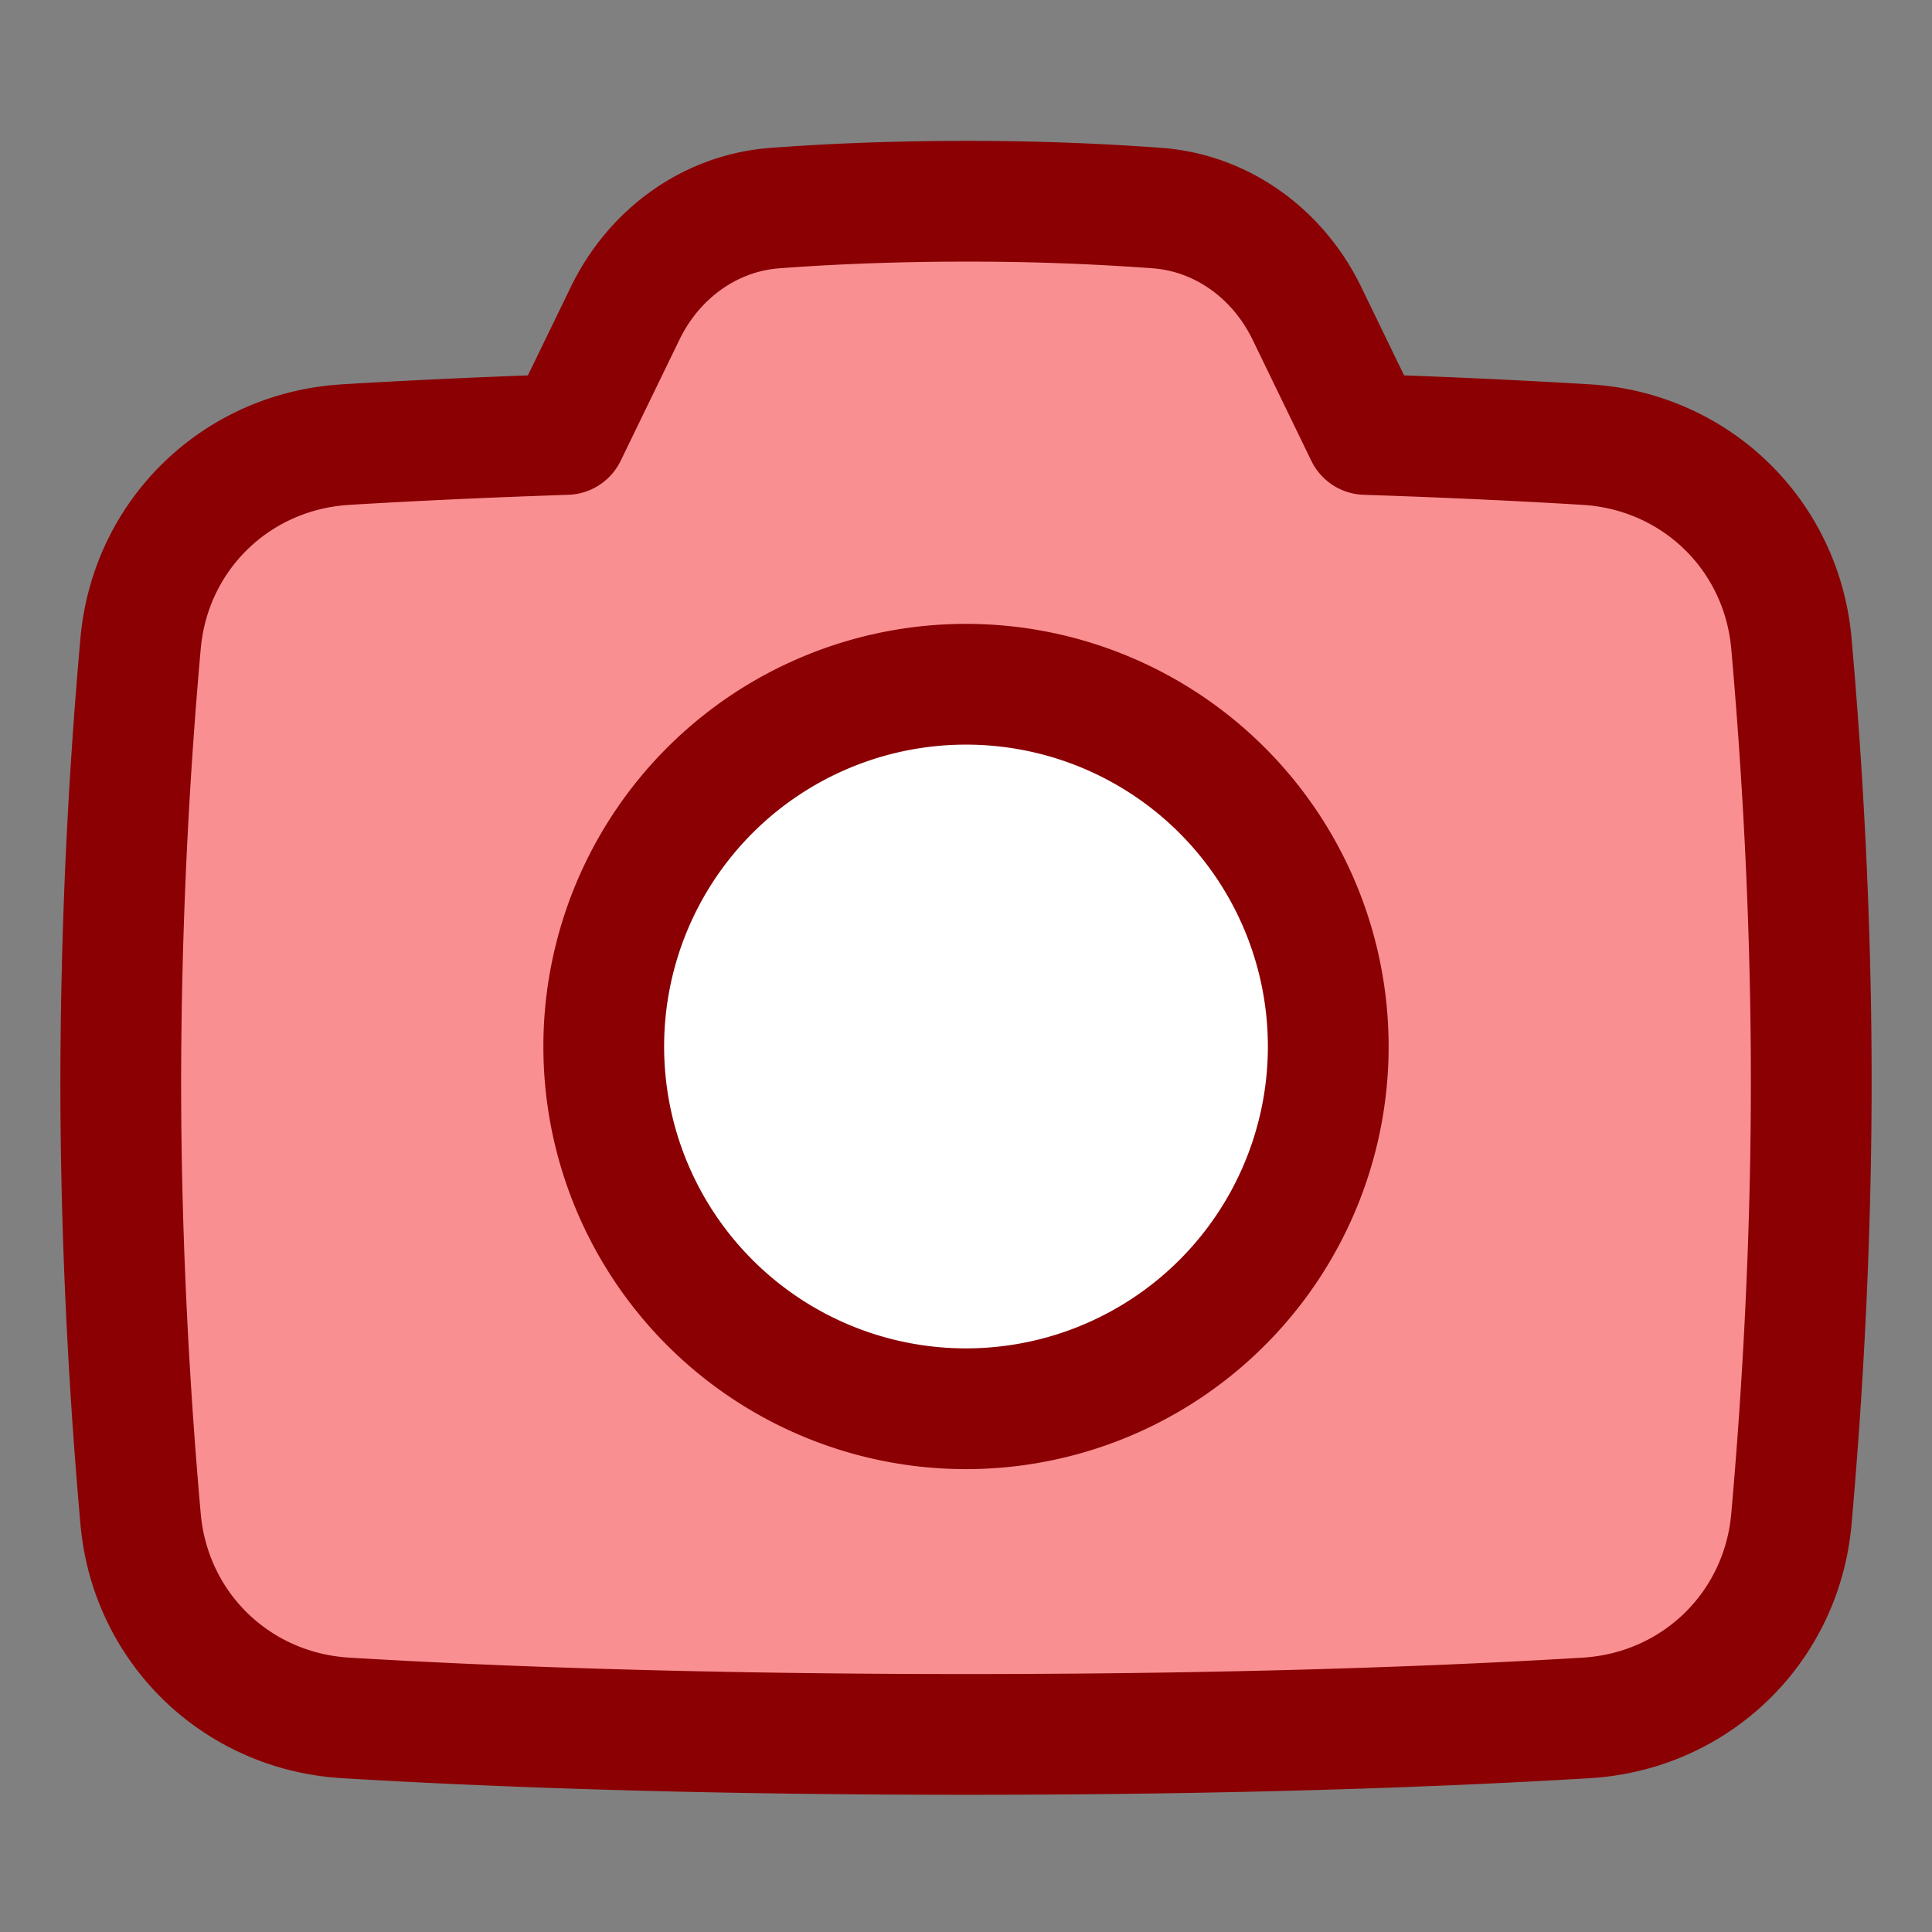 <svg xmlns="http://www.w3.org/2000/svg" fill="none" viewBox="0 0 48 48" id="Camera-1--Streamline-Plump" height="48" width="48">
  <rect x="0" y="0" width="48" height="48" fill="#808080" stroke="none"/>
  <desc>
    Camera 1 Streamline Icon: https://streamlinehq.com
  </desc>
  <g id="camera-1--photos-picture-camera-photography-photo-pictures">
    <path id="Union" fill="#fa8f91" d="M14.07 10.794c-2.181 0.073 -4.008 0.163 -5.48 0.252 -2.713 0.164 -4.856 2.235 -5.097 4.943A124.46 124.46 0 0 0 3 26.864c0 4.257 0.246 8.09 0.493 10.874 0.241 2.708 2.384 4.78 5.098 4.943 3.323 0.2 8.455 0.41 15.409 0.41 6.954 0 12.086 -0.21 15.41 -0.41 2.713 -0.164 4.856 -2.235 5.097 -4.943 0.247 -2.783 0.493 -6.617 0.493 -10.874 0 -4.258 -0.246 -8.091 -0.493 -10.875 -0.241 -2.708 -2.384 -4.779 -5.098 -4.943 -1.471 -0.089 -3.298 -0.18 -5.48 -0.252l-1.46 -3.011c-0.712 -1.466 -2.094 -2.49 -3.718 -2.613A63.502 63.502 0 0 0 24 5c-1.932 0 -3.539 0.079 -4.75 0.17 -1.625 0.123 -3.007 1.147 -3.718 2.613l-1.461 3.01Z" stroke-width="3"></path>
    <path id="Ellipse 41" fill="#ffffff" d="M15 26a9 9 0 1 0 18 0 9 9 0 1 0 -18 0" stroke-width="3"></path>
    <path id="Union_2" stroke="#8a0003" stroke-linejoin="round" d="M14.07 10.794c-2.181 0.073 -4.008 0.163 -5.48 0.252 -2.713 0.164 -4.856 2.235 -5.097 4.943A124.46 124.46 0 0 0 3 26.864c0 4.257 0.246 8.09 0.493 10.874 0.241 2.708 2.384 4.78 5.098 4.943 3.323 0.2 8.455 0.41 15.409 0.41 6.954 0 12.086 -0.21 15.41 -0.41 2.713 -0.164 4.856 -2.235 5.097 -4.943 0.247 -2.783 0.493 -6.617 0.493 -10.874 0 -4.258 -0.246 -8.091 -0.493 -10.875 -0.241 -2.708 -2.384 -4.779 -5.098 -4.943 -1.471 -0.089 -3.298 -0.18 -5.48 -0.252l-1.46 -3.011c-0.712 -1.466 -2.094 -2.49 -3.718 -2.613A63.502 63.502 0 0 0 24 5c-1.932 0 -3.539 0.079 -4.75 0.17 -1.625 0.123 -3.007 1.147 -3.718 2.613l-1.461 3.01Z" stroke-width="3"></path>
    <path id="Ellipse 40" stroke="#8a0003" stroke-linejoin="round" d="M15 26a9 9 0 1 0 18 0 9 9 0 1 0 -18 0" stroke-width="3"></path>
  </g>
</svg>